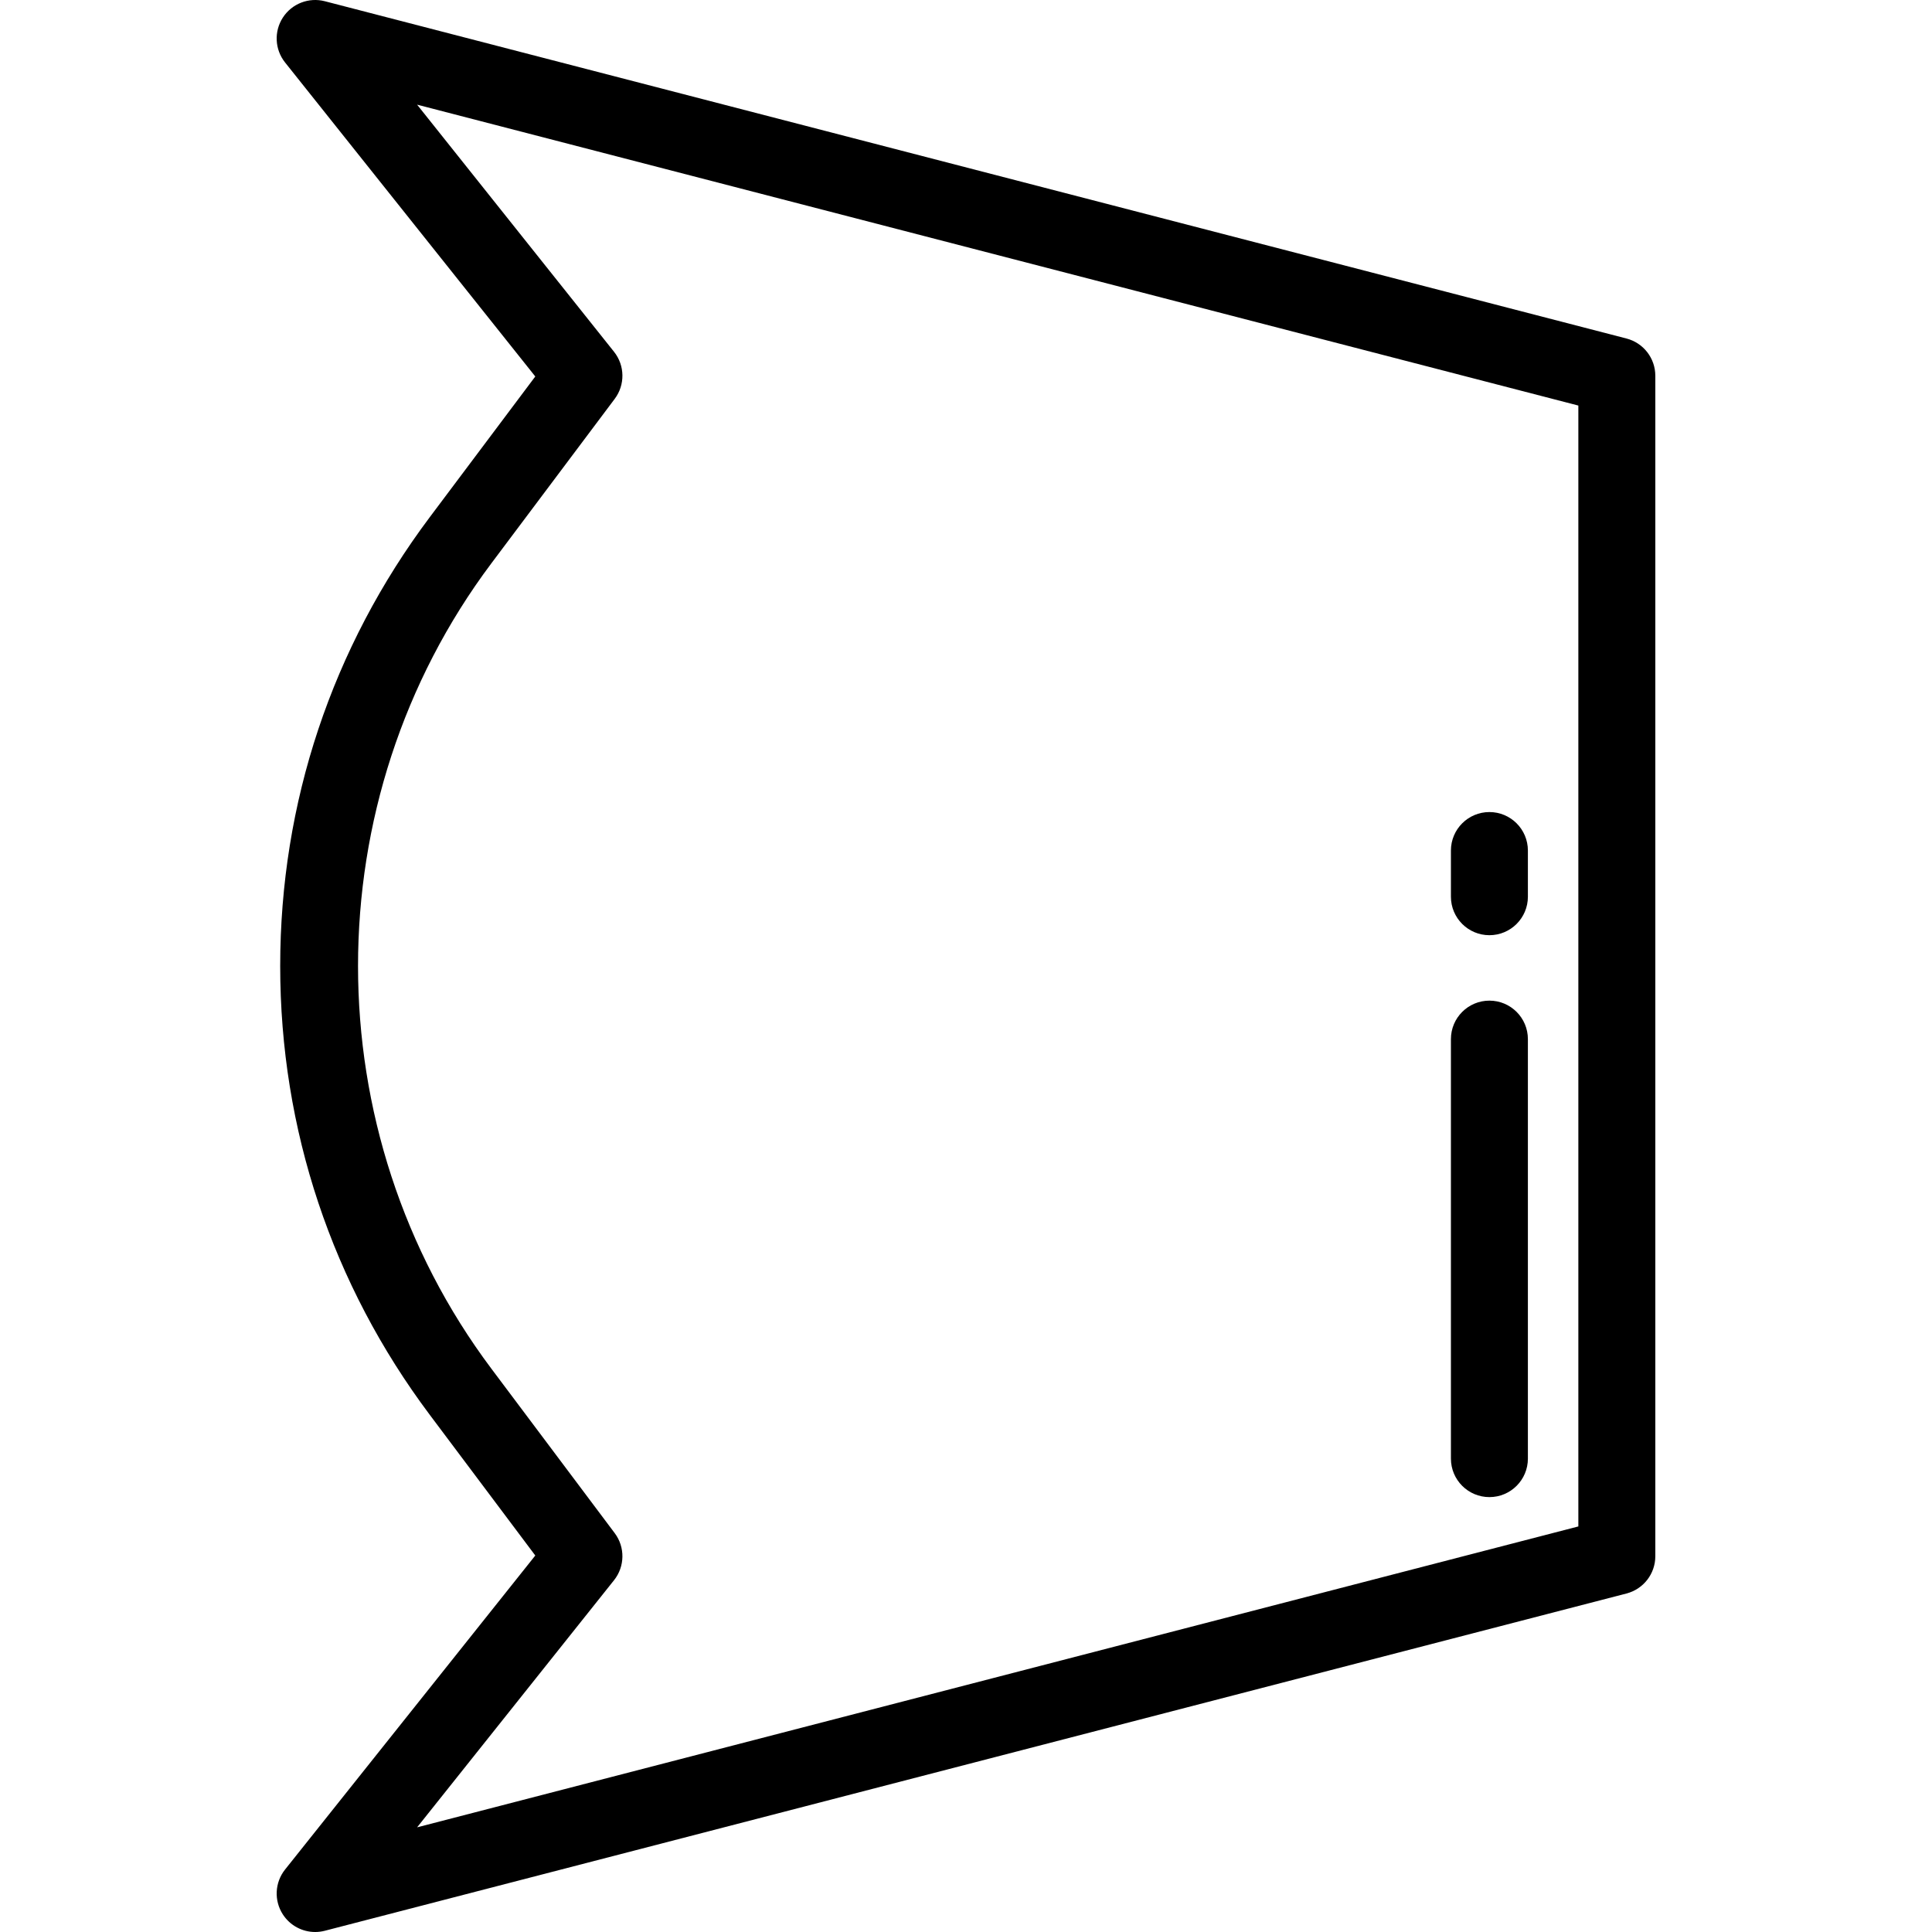 <?xml version="1.0" encoding="iso-8859-1"?>
<!-- Uploaded to: SVG Repo, www.svgrepo.com, Generator: SVG Repo Mixer Tools -->
<svg fill="#000000" height="800px" width="800px" version="1.1" id="Layer_1" xmlns="http://www.w3.org/2000/svg" xmlns:xlink="http://www.w3.org/1999/xlink" 
	 viewBox="0 0 512.001 512.001" xml:space="preserve">
<g>
	<g>
		<path d="M431.038,89.71L86.08,0.326c-4.246-1.099-8.724,0.639-11.113,4.32c-2.39,3.681-2.156,8.478,0.578,11.91l66.312,83.215
			l-27.949,37.265C87.967,171.625,74.255,212.763,74.255,256c0,43.237,13.712,84.375,39.654,118.964l27.949,37.265l-66.312,83.215
			c-2.734,3.432-2.968,8.23-0.578,11.91c1.91,2.944,5.157,4.648,8.554,4.648c0.85,0,1.708-0.107,2.558-0.327l344.958-89.38
			c4.498-1.167,7.64-5.226,7.64-9.874V99.583C438.678,94.936,435.535,90.876,431.038,89.71z M418.279,404.524l-307.742,79.74
			l52.187-65.49c2.893-3.632,2.969-8.76,0.183-12.476l-32.68-43.574c-47.128-62.838-47.128-150.611,0-213.449l32.68-43.574
			c2.786-3.715,2.711-8.843-0.183-12.476l-52.187-65.49l307.742,79.74V404.524z"/>
	</g>
</g>
<g>
	<g>
		<path d="M394.709,215.204c-5.632,0-10.199,4.567-10.199,10.199v12.236c0,5.632,4.567,10.199,10.199,10.199
			c5.632,0,10.199-4.567,10.199-10.199v-12.236C404.908,219.771,400.341,215.204,394.709,215.204z"/>
	</g>
</g>
<g>
	<g>
		<path d="M394.709,265.179c-5.632,0-10.199,4.567-10.199,10.199V386.55c0,5.632,4.567,10.199,10.199,10.199
			c5.632,0,10.199-4.567,10.199-10.199V275.378C404.908,269.746,400.341,265.179,394.709,265.179z"/>
	</g>
</g>
</svg>